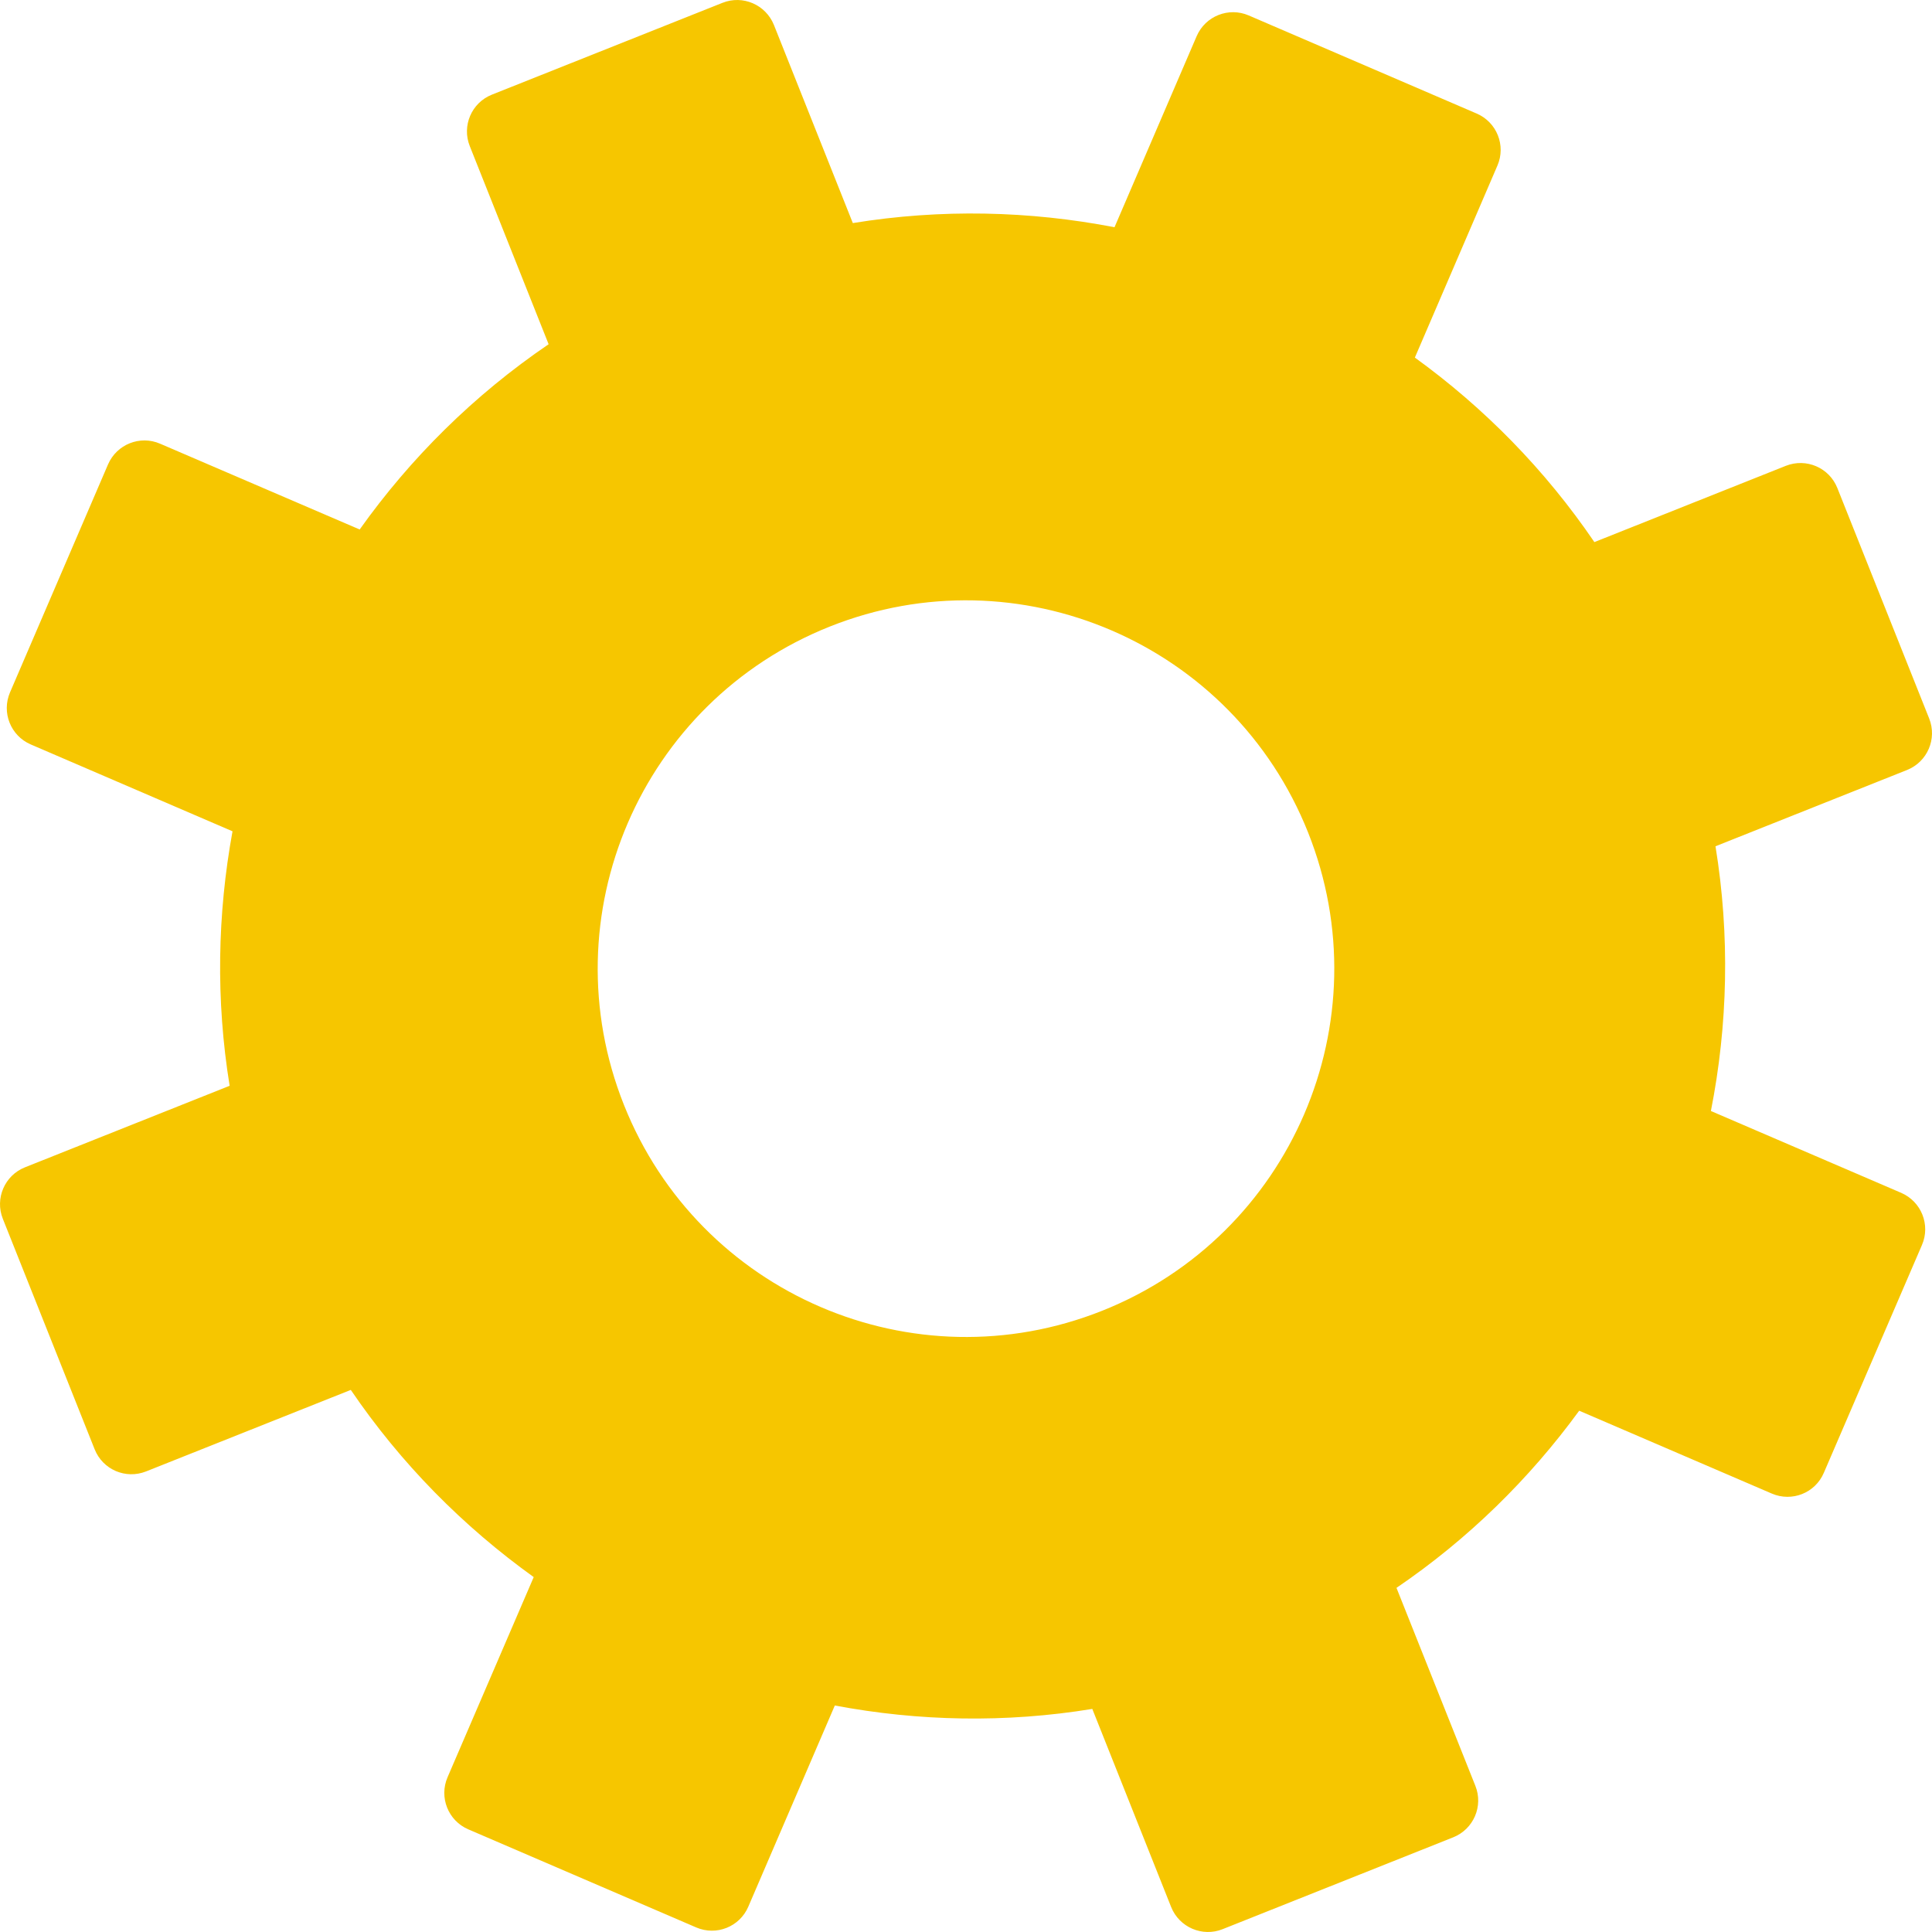 <?xml version="1.0" encoding="UTF-8"?><svg id="b" xmlns="http://www.w3.org/2000/svg" viewBox="0 0 184 184"><defs><style>.d{fill:#f6c600;}</style></defs><g id="c"><path class="d" d="M150.398,134.353l18.345,7.892c1.92,.823,4.135-.05,4.957-1.98l9.345-21.697c.828-1.92-.066-4.134-1.975-4.962l-18.127-7.796c1.615-8.187,1.823-16.71,.437-25.212l18.238-7.263c1.94-.772,2.885-2.966,2.113-4.906l-8.746-21.951c-.772-1.94-2.966-2.88-4.906-2.113l-18.234,7.263c-4.708-6.918-10.523-12.814-17.096-17.573l7.862-18.284c.828-1.915-.061-4.135-1.976-4.957L118.928,1.472c-1.91-.827-4.134,.056-4.962,1.976l-7.822,18.193c-8.101-1.564-16.522-1.763-24.923-.396l-7.512-18.863c-.777-1.935-2.961-2.885-4.901-2.113l-21.962,8.746c-1.935,.772-2.88,2.967-2.103,4.906l7.507,18.863c-7.12,4.845-13.16,10.848-17.995,17.644l-19.01-8.172c-1.91-.827-4.129,.061-4.957,1.976L.954,65.94c-.823,1.92,.061,4.134,1.971,4.957l19.219,8.274c-1.442,7.888-1.6,16.065-.274,24.237l-19.493,7.765c-1.93,.767-2.88,2.966-2.108,4.901l8.746,21.956c.777,1.94,2.961,2.875,4.901,2.103l19.493-7.761c4.784,7.039,10.716,13.012,17.421,17.827l-8.208,19.066c-.823,1.91,.061,4.135,1.976,4.957l21.713,9.345c1.915,.823,4.135-.061,4.957-1.98l8.238-19.158c7.984,1.504,16.263,1.676,24.522,.325l7.512,18.873c.777,1.93,2.971,2.875,4.901,2.103l21.956-8.746c1.94-.772,2.89-2.967,2.113-4.906l-7.512-18.853c6.841-4.652,12.672-10.392,17.401-16.872Zm-45.421-9.523c-17.995,7.177-38.397-1.61-45.553-19.6-7.171-18,1.605-38.386,19.605-45.558,17.985-7.167,38.377,1.605,45.549,19.605,7.166,17.99-1.615,38.387-19.6,45.553Z"/></g></svg>